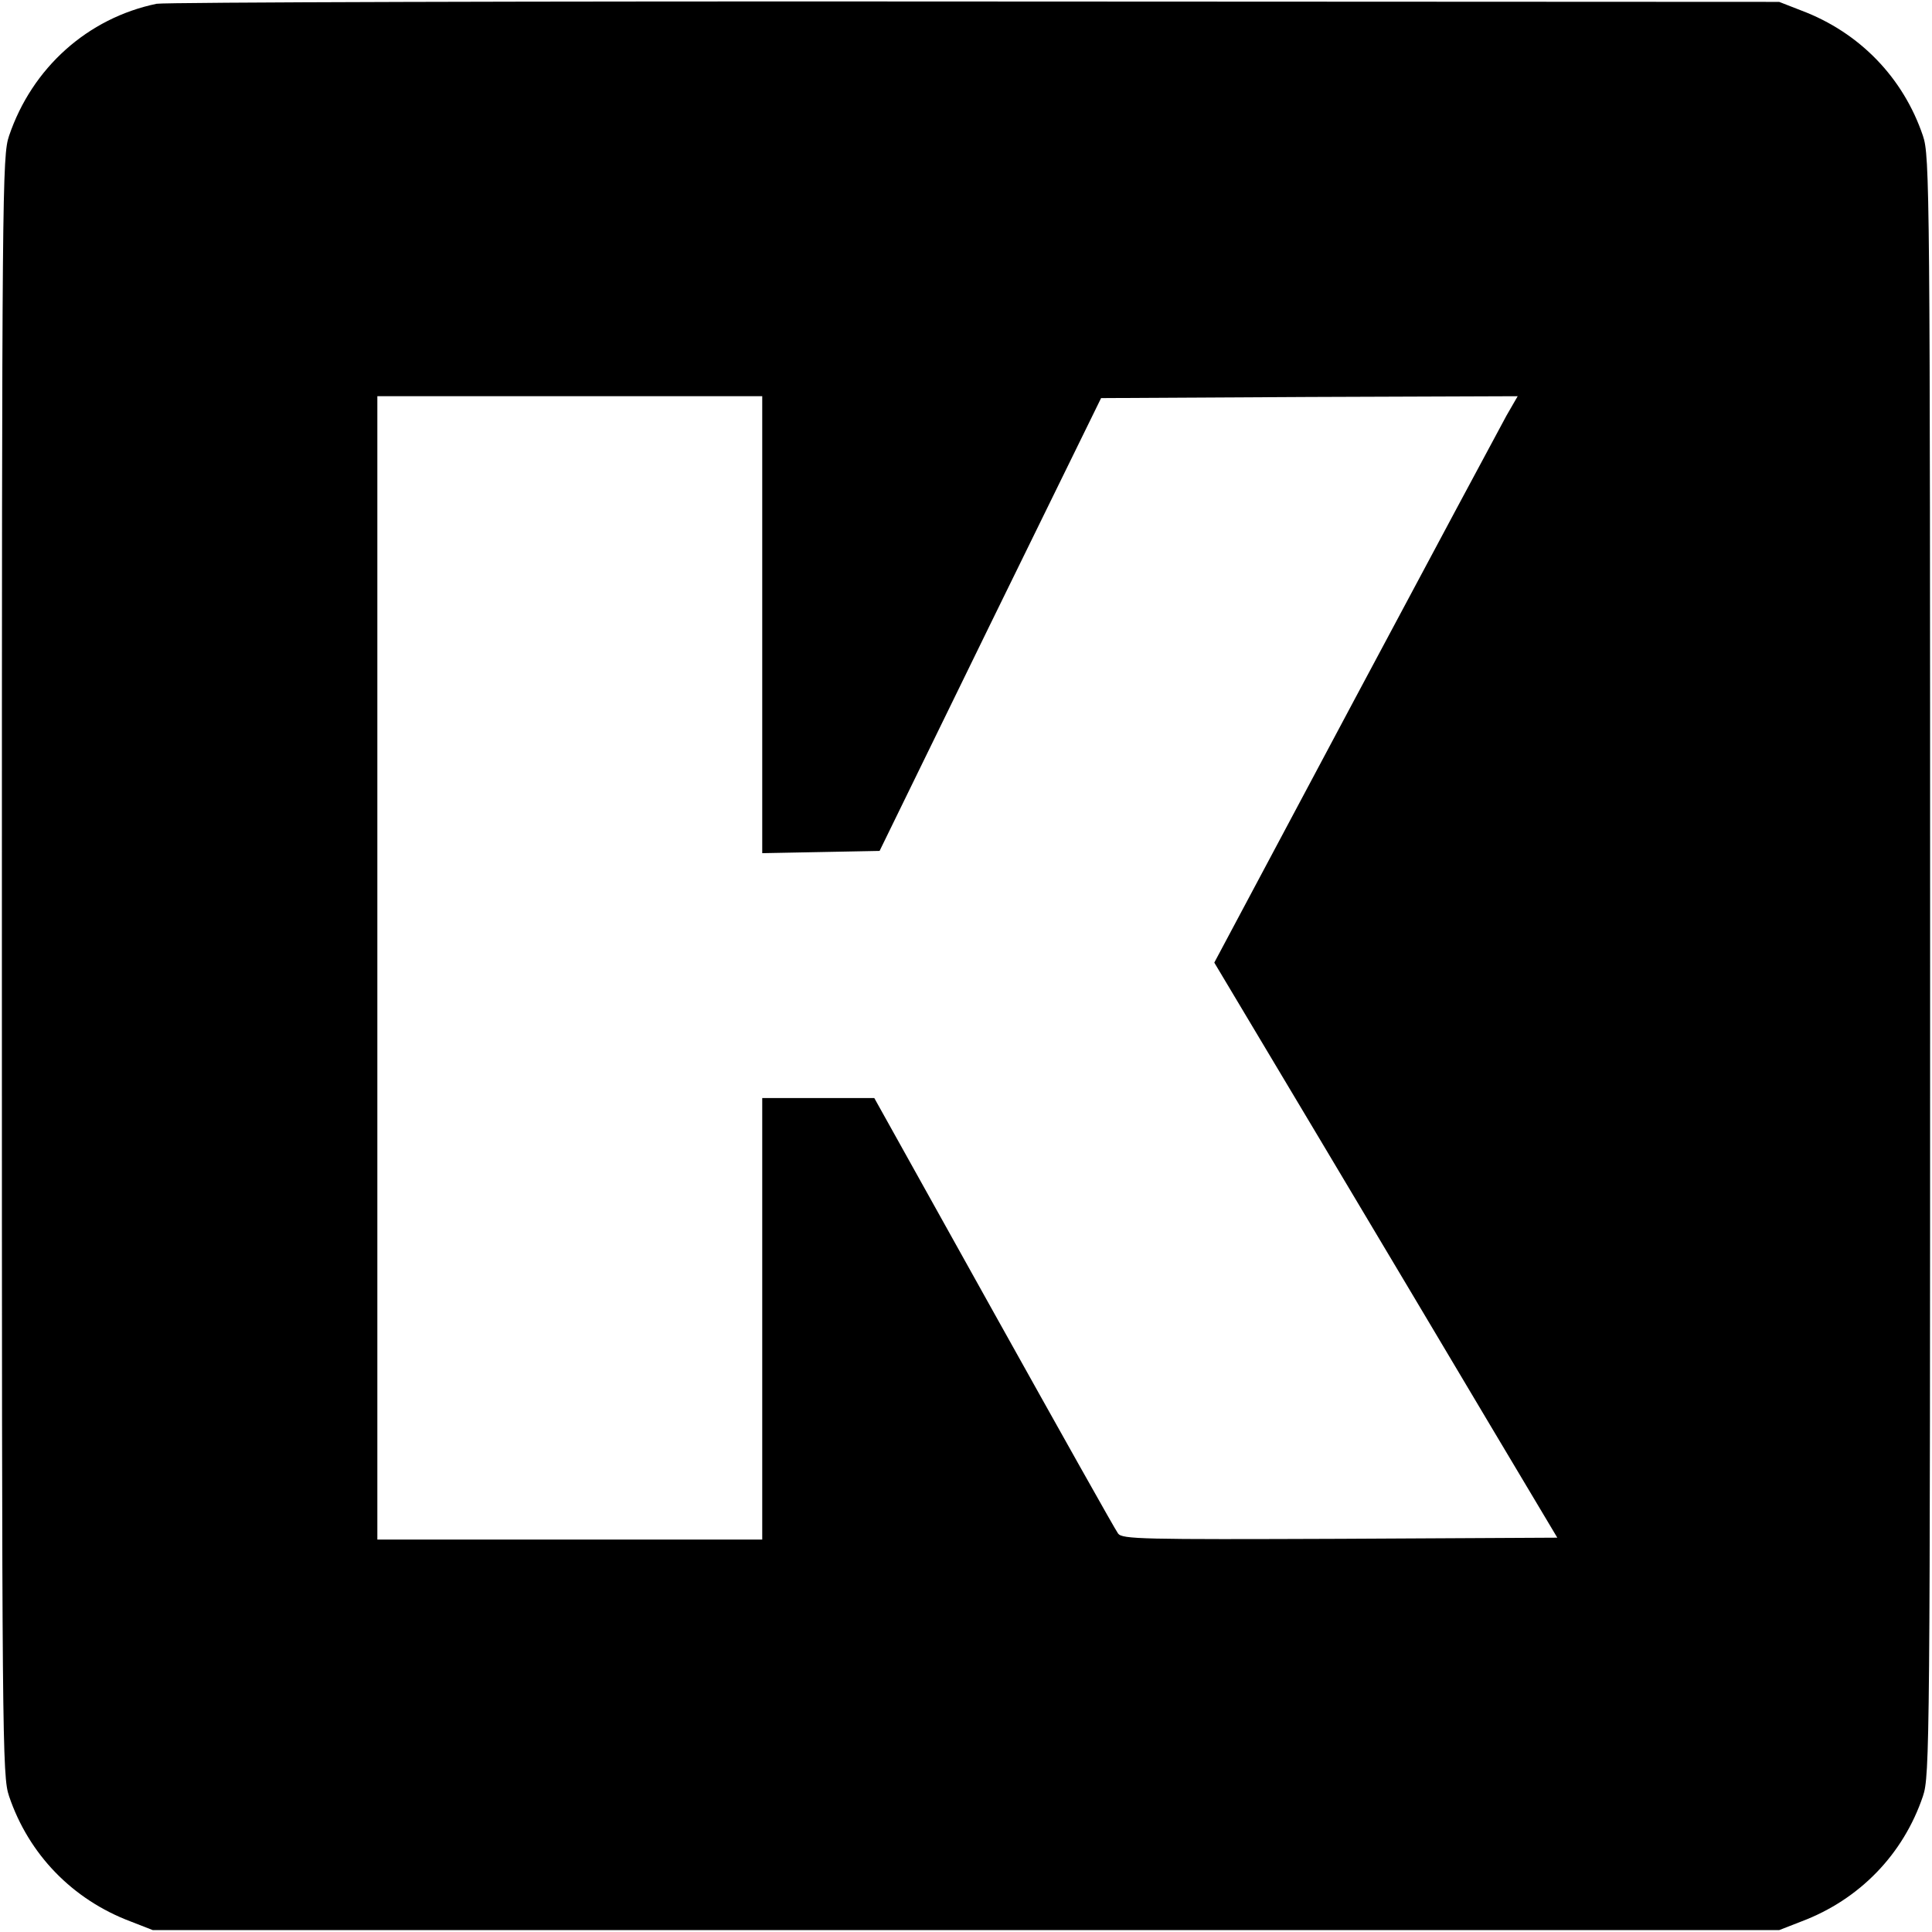 <?xml version="1.0" standalone="no"?>
<!DOCTYPE svg PUBLIC "-//W3C//DTD SVG 20010904//EN"
 "http://www.w3.org/TR/2001/REC-SVG-20010904/DTD/svg10.dtd">
<svg version="1.0" xmlns="http://www.w3.org/2000/svg"
 width="512pt" height="512pt" viewBox="0 0 512 512"
 preserveAspectRatio="xMidYMid meet">
<g transform="translate(0,512) scale(0.1,-0.1)"
fill="#000000" stroke="none">
<path d="M415 5110 c-183 -38 -330 -170 -391 -350 -18 -53 -19 -134 -19 -2200
0 -2066 1 -2147 19 -2200 52 -154 168 -274 322 -332 l59 -23 2155 0 2155 0 59
23 c154 58 270 178 322 332 18 53 19 134 19 2200 0 2066 -1 2147 -19 2200 -52
154 -168 274 -322 332 l-59 23 -2130 1 c-1172 1 -2148 -2 -2170 -6z m1605
-1645 l0 -606 156 3 155 3 293 600 294 600 552 3 552 2 -30 -52 c-16 -29 -197
-367 -402 -751 l-372 -698 279 -467 c153 -256 357 -599 454 -762 l176 -295
-576 -3 c-525 -2 -577 -1 -588 14 -7 9 -155 273 -329 585 l-317 569 -149 0
-148 0 0 -585 0 -585 -510 0 -510 0 0 1515 0 1515 510 0 510 0 0 -605z"/>
</g>
</svg>
